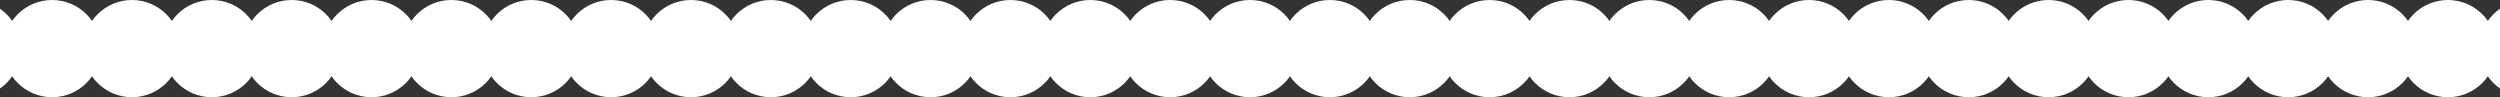 <svg width="1440" height="56" viewBox="0 0 1440 56" fill="none" xmlns="http://www.w3.org/2000/svg">
<rect x="0" y="0" width="1440" height="56" fill="#333333" stroke="none"/>
<circle cx="-16" cy="28" r="28" fill="white"/>
<circle cx="30" cy="28" r="28" fill="white"/>
<circle cx="76" cy="28" r="28" fill="white"/>
<circle cx="122" cy="28" r="28" fill="white"/>
<circle cx="168" cy="28" r="28" fill="white"/>
<circle cx="214" cy="28" r="28" fill="white"/>
<circle cx="260" cy="28" r="28" fill="white"/>
<circle cx="306" cy="28" r="28" fill="white"/>
<circle cx="352" cy="28" r="28" fill="white"/>
<circle cx="398" cy="28" r="28" fill="white"/>
<circle cx="444" cy="28" r="28" fill="white"/>
<circle cx="490" cy="28" r="28" fill="white"/>
<circle cx="536" cy="28" r="28" fill="white"/>
<circle cx="582" cy="28" r="28" fill="white"/>
<circle cx="628" cy="28" r="28" fill="white"/>
<circle cx="674" cy="28" r="28" fill="white"/>
<circle cx="720" cy="28" r="28" fill="white"/>
<circle cx="766" cy="28" r="28" fill="white"/>
<circle cx="812" cy="28" r="28" fill="white"/>
<circle cx="858" cy="28" r="28" fill="white"/>
<circle cx="904" cy="28" r="28" fill="white"/>
<circle cx="950" cy="28" r="28" fill="white"/>
<circle cx="996" cy="28" r="28" fill="white"/>
<circle cx="1042" cy="28" r="28" fill="white"/>
<circle cx="1088" cy="28" r="28" fill="white"/>
<circle cx="1134" cy="28" r="28" fill="white"/>
<circle cx="1180" cy="28" r="28" fill="white"/>
<circle cx="1226" cy="28" r="28" fill="white"/>
<circle cx="1272" cy="28" r="28" fill="white"/>
<circle cx="1318" cy="28" r="28" fill="white"/>
<circle cx="1364" cy="28" r="28" fill="white"/>
<circle cx="1410" cy="28" r="28" fill="white"/>
<circle cx="1456" cy="28" r="28" fill="white"/>
</svg>
